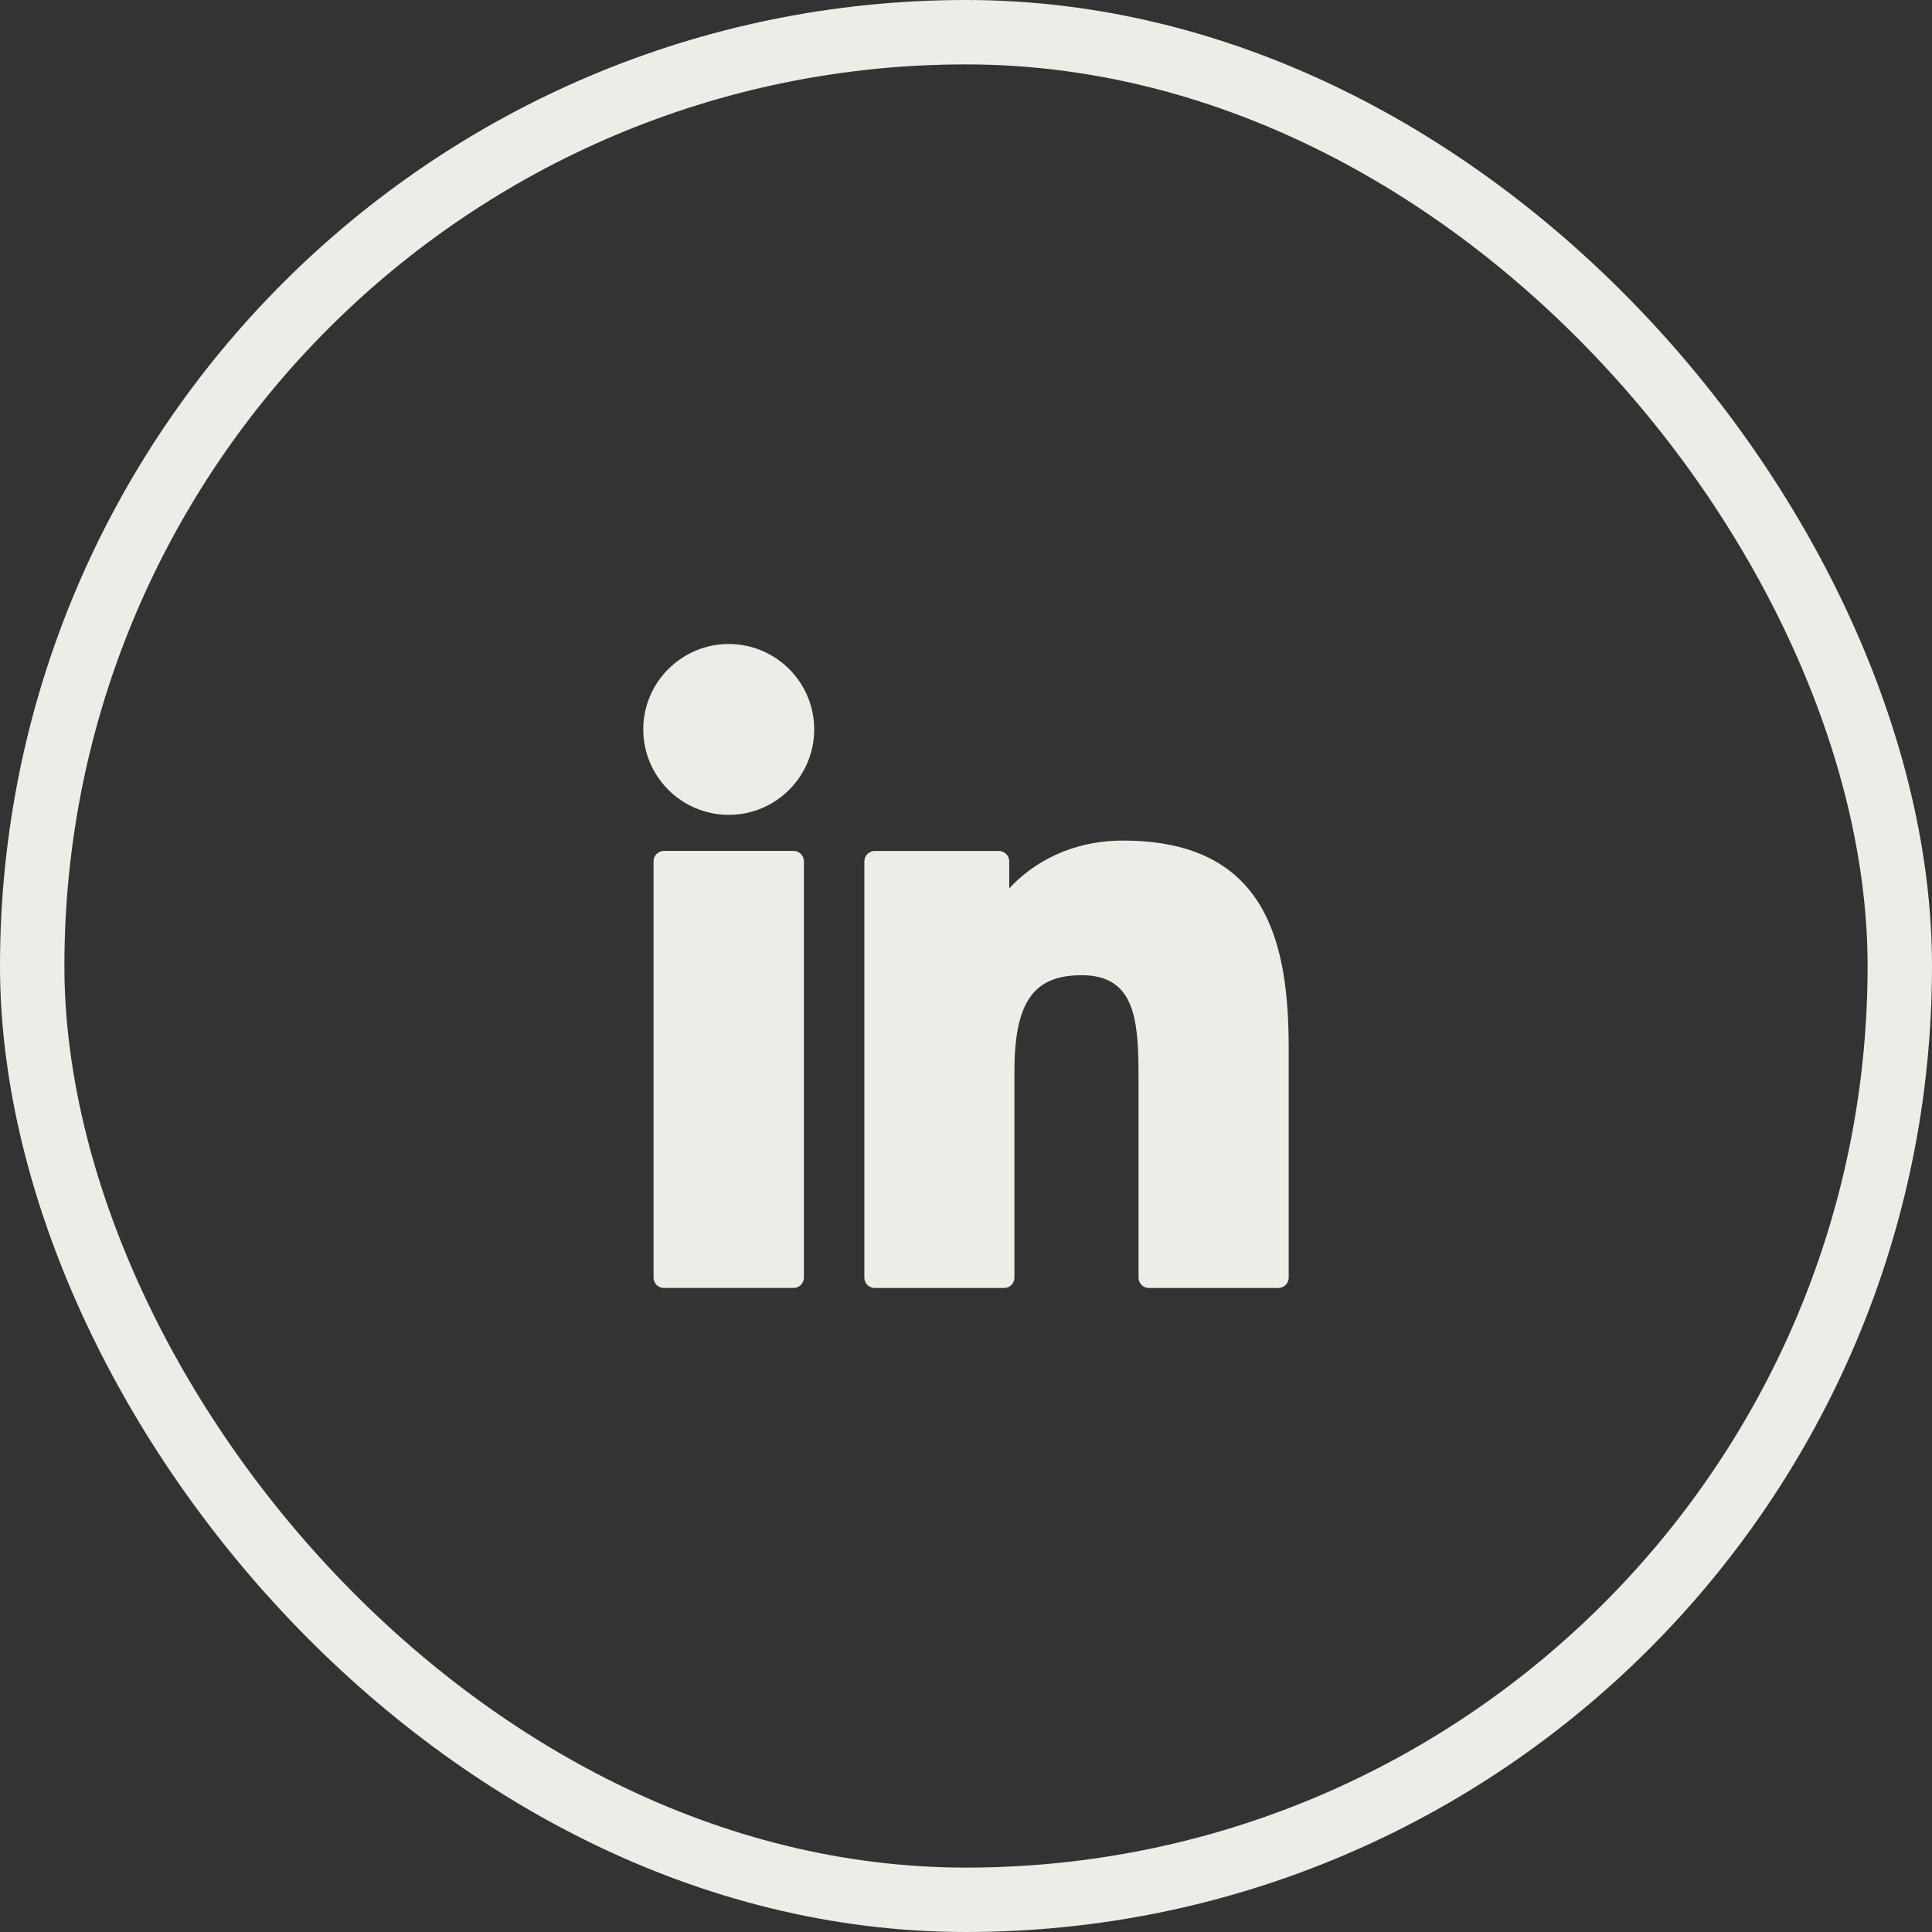 <svg width="60" height="60" viewBox="0 0 60 60" fill="none" xmlns="http://www.w3.org/2000/svg">
<rect x="0" y="0" width="60" height="60" fill="#333333" stroke="none"/>
<path d="M24.643 26.426H20.619C20.441 26.426 20.296 26.571 20.296 26.749V39.676C20.296 39.855 20.441 39.999 20.619 39.999H24.643C24.822 39.999 24.966 39.855 24.966 39.676V26.749C24.966 26.571 24.822 26.426 24.643 26.426Z" fill="#EEECE6"/>
<path d="M22.633 20C21.169 20 19.977 21.19 19.977 22.652C19.977 24.116 21.169 25.306 22.633 25.306C24.096 25.306 25.286 24.115 25.286 22.652C25.286 21.19 24.096 20 22.633 20Z" fill="#EEECE6"/>
<path d="M34.878 26.105C33.262 26.105 32.068 26.8 31.343 27.59V26.75C31.343 26.572 31.198 26.427 31.02 26.427H27.166C26.988 26.427 26.843 26.572 26.843 26.75V39.677C26.843 39.856 26.988 40 27.166 40H31.181C31.36 40 31.504 39.856 31.504 39.677V33.281C31.504 31.126 32.09 30.286 33.592 30.286C35.228 30.286 35.358 31.632 35.358 33.392V39.677C35.358 39.856 35.503 40 35.682 40H39.698C39.877 40 40.022 39.856 40.022 39.677V32.586C40.022 29.382 39.411 26.105 34.878 26.105Z" fill="#EEECE6"/>
<rect x="1" y="1" width="58" height="58" rx="29" stroke="#EEECE6" stroke-width="2"/>
</svg>
